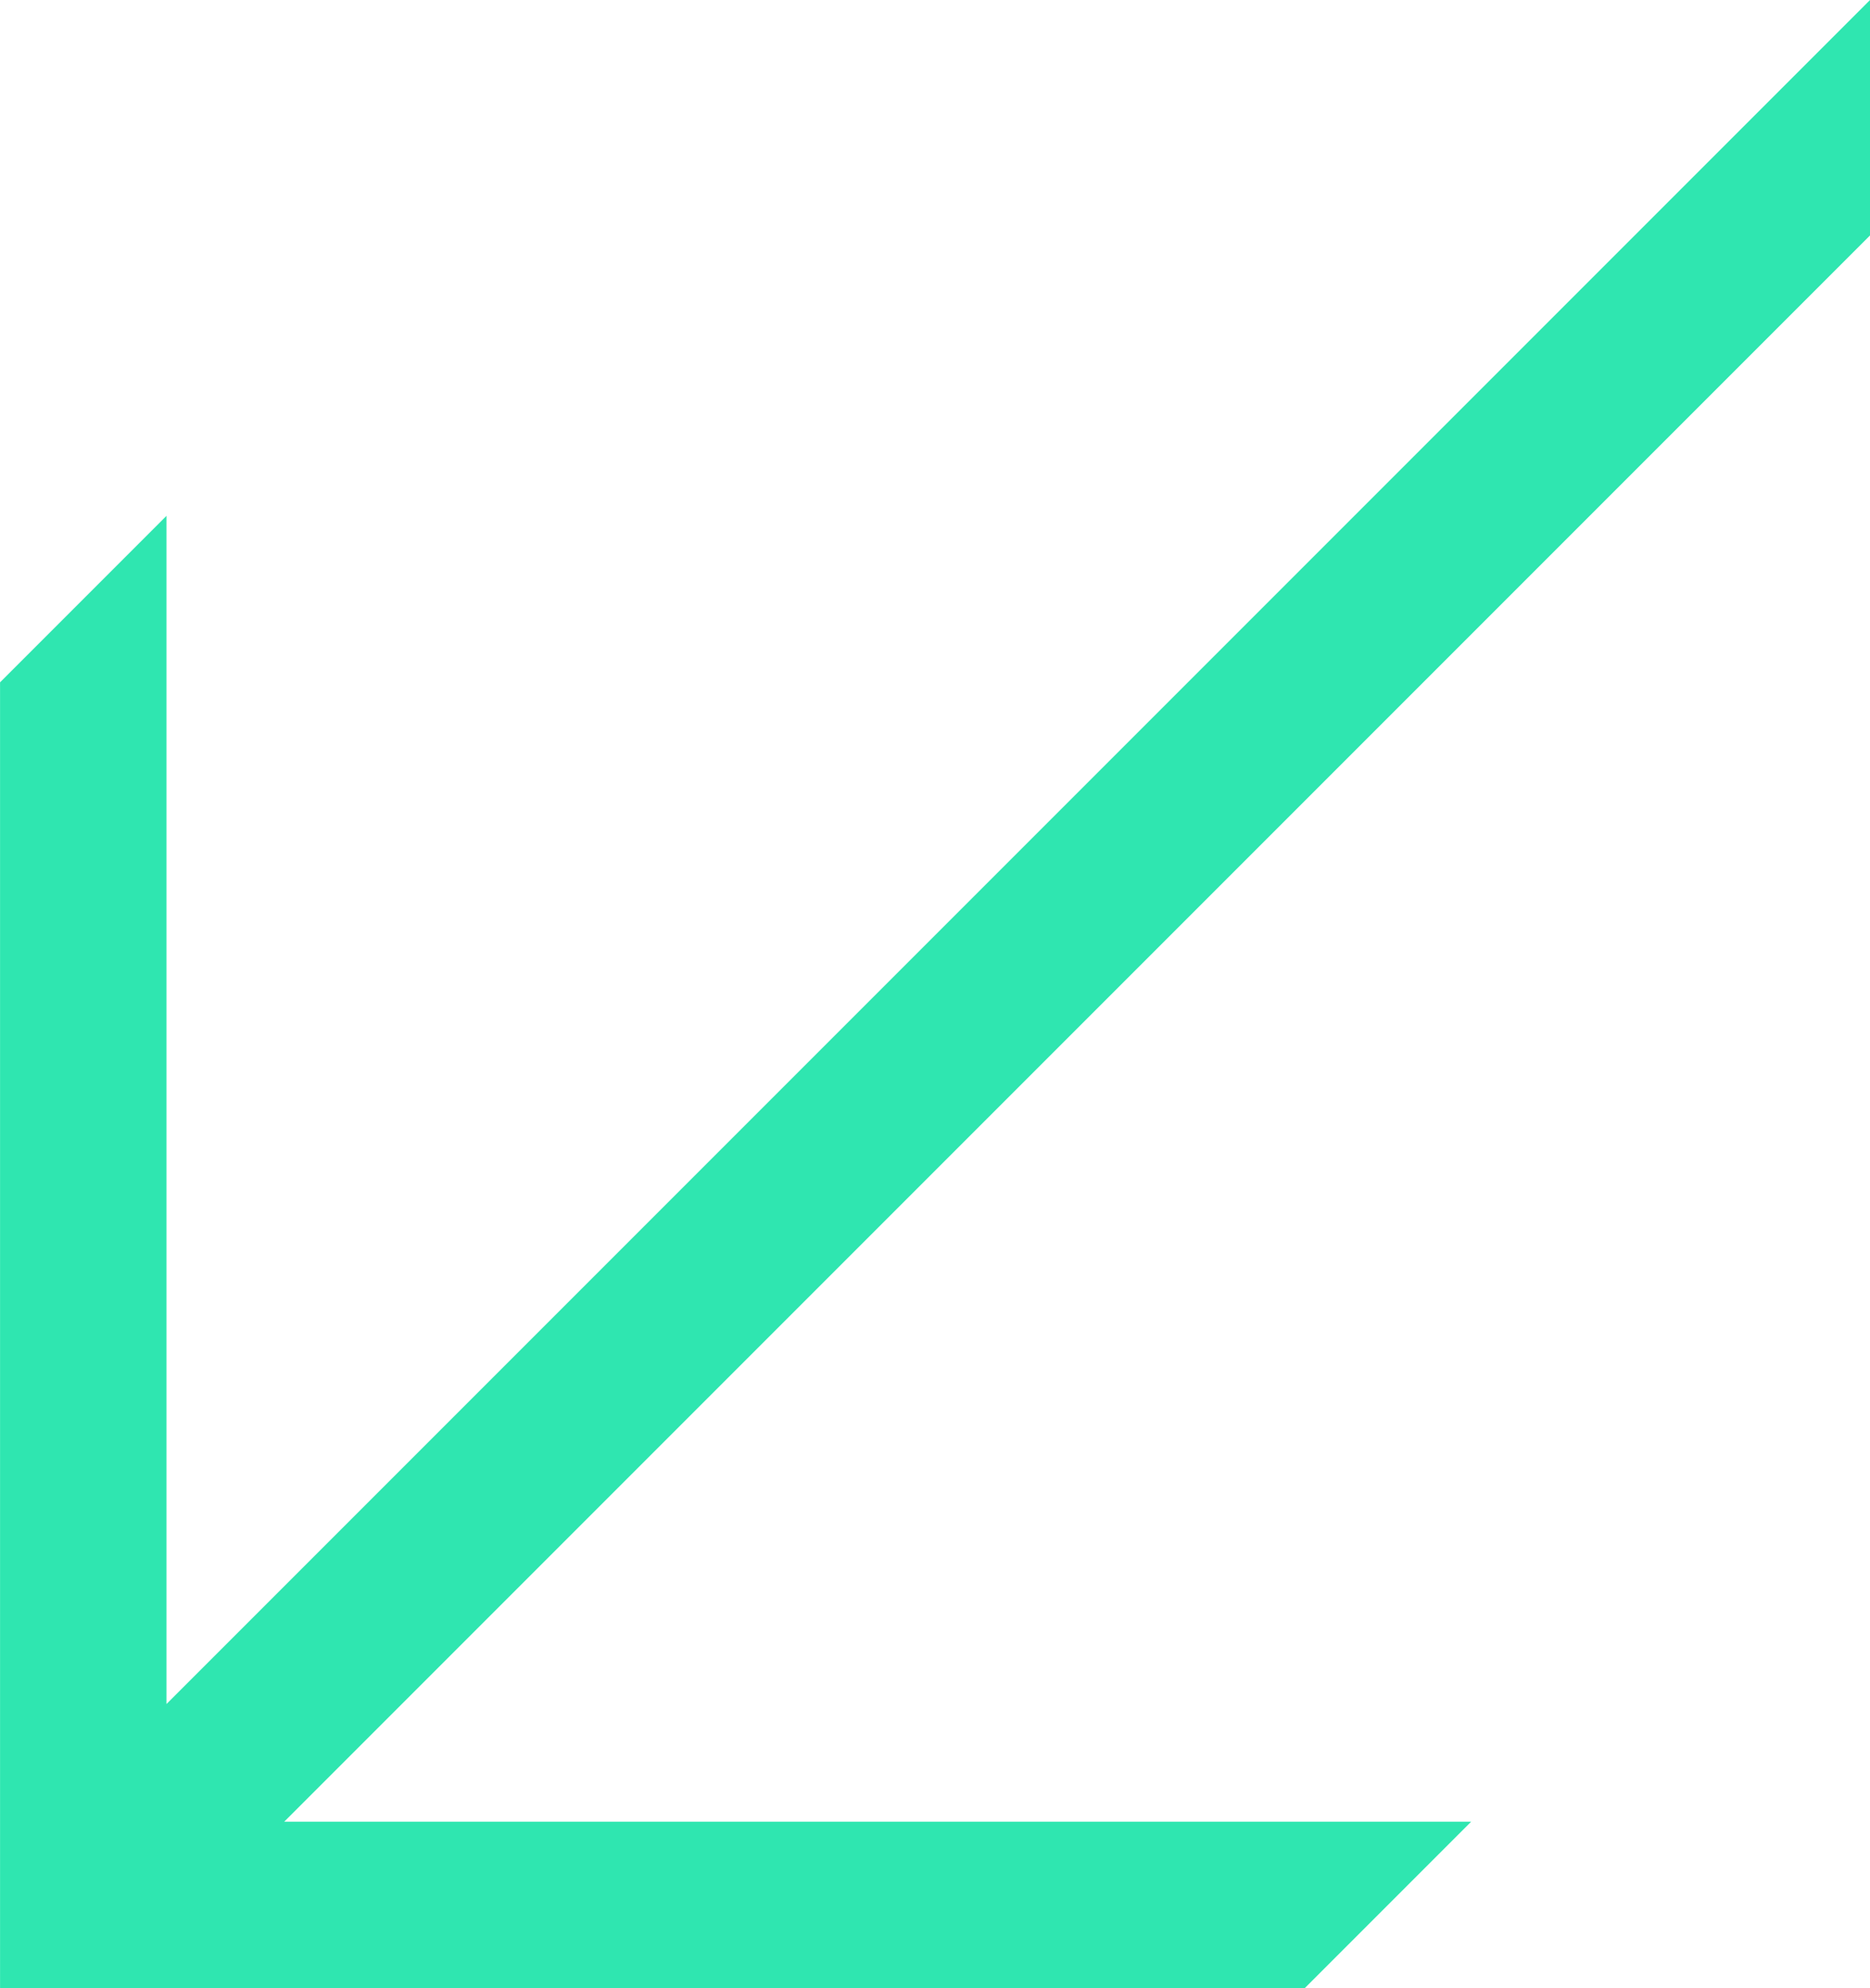 <svg xmlns="http://www.w3.org/2000/svg" width="75.986" height="80.768" viewBox="0 0 75.986 80.768"><defs><style>.a{fill:#2fe6b0;}</style></defs><path class="a" d="M4013.4,12485.66v48.267l69.223-69.223v9.564l-64.44,64.44h48.23l-6.763,6.763h-53.013v-53.048Z" transform="translate(-4006.635 -12464.705)"/></svg>